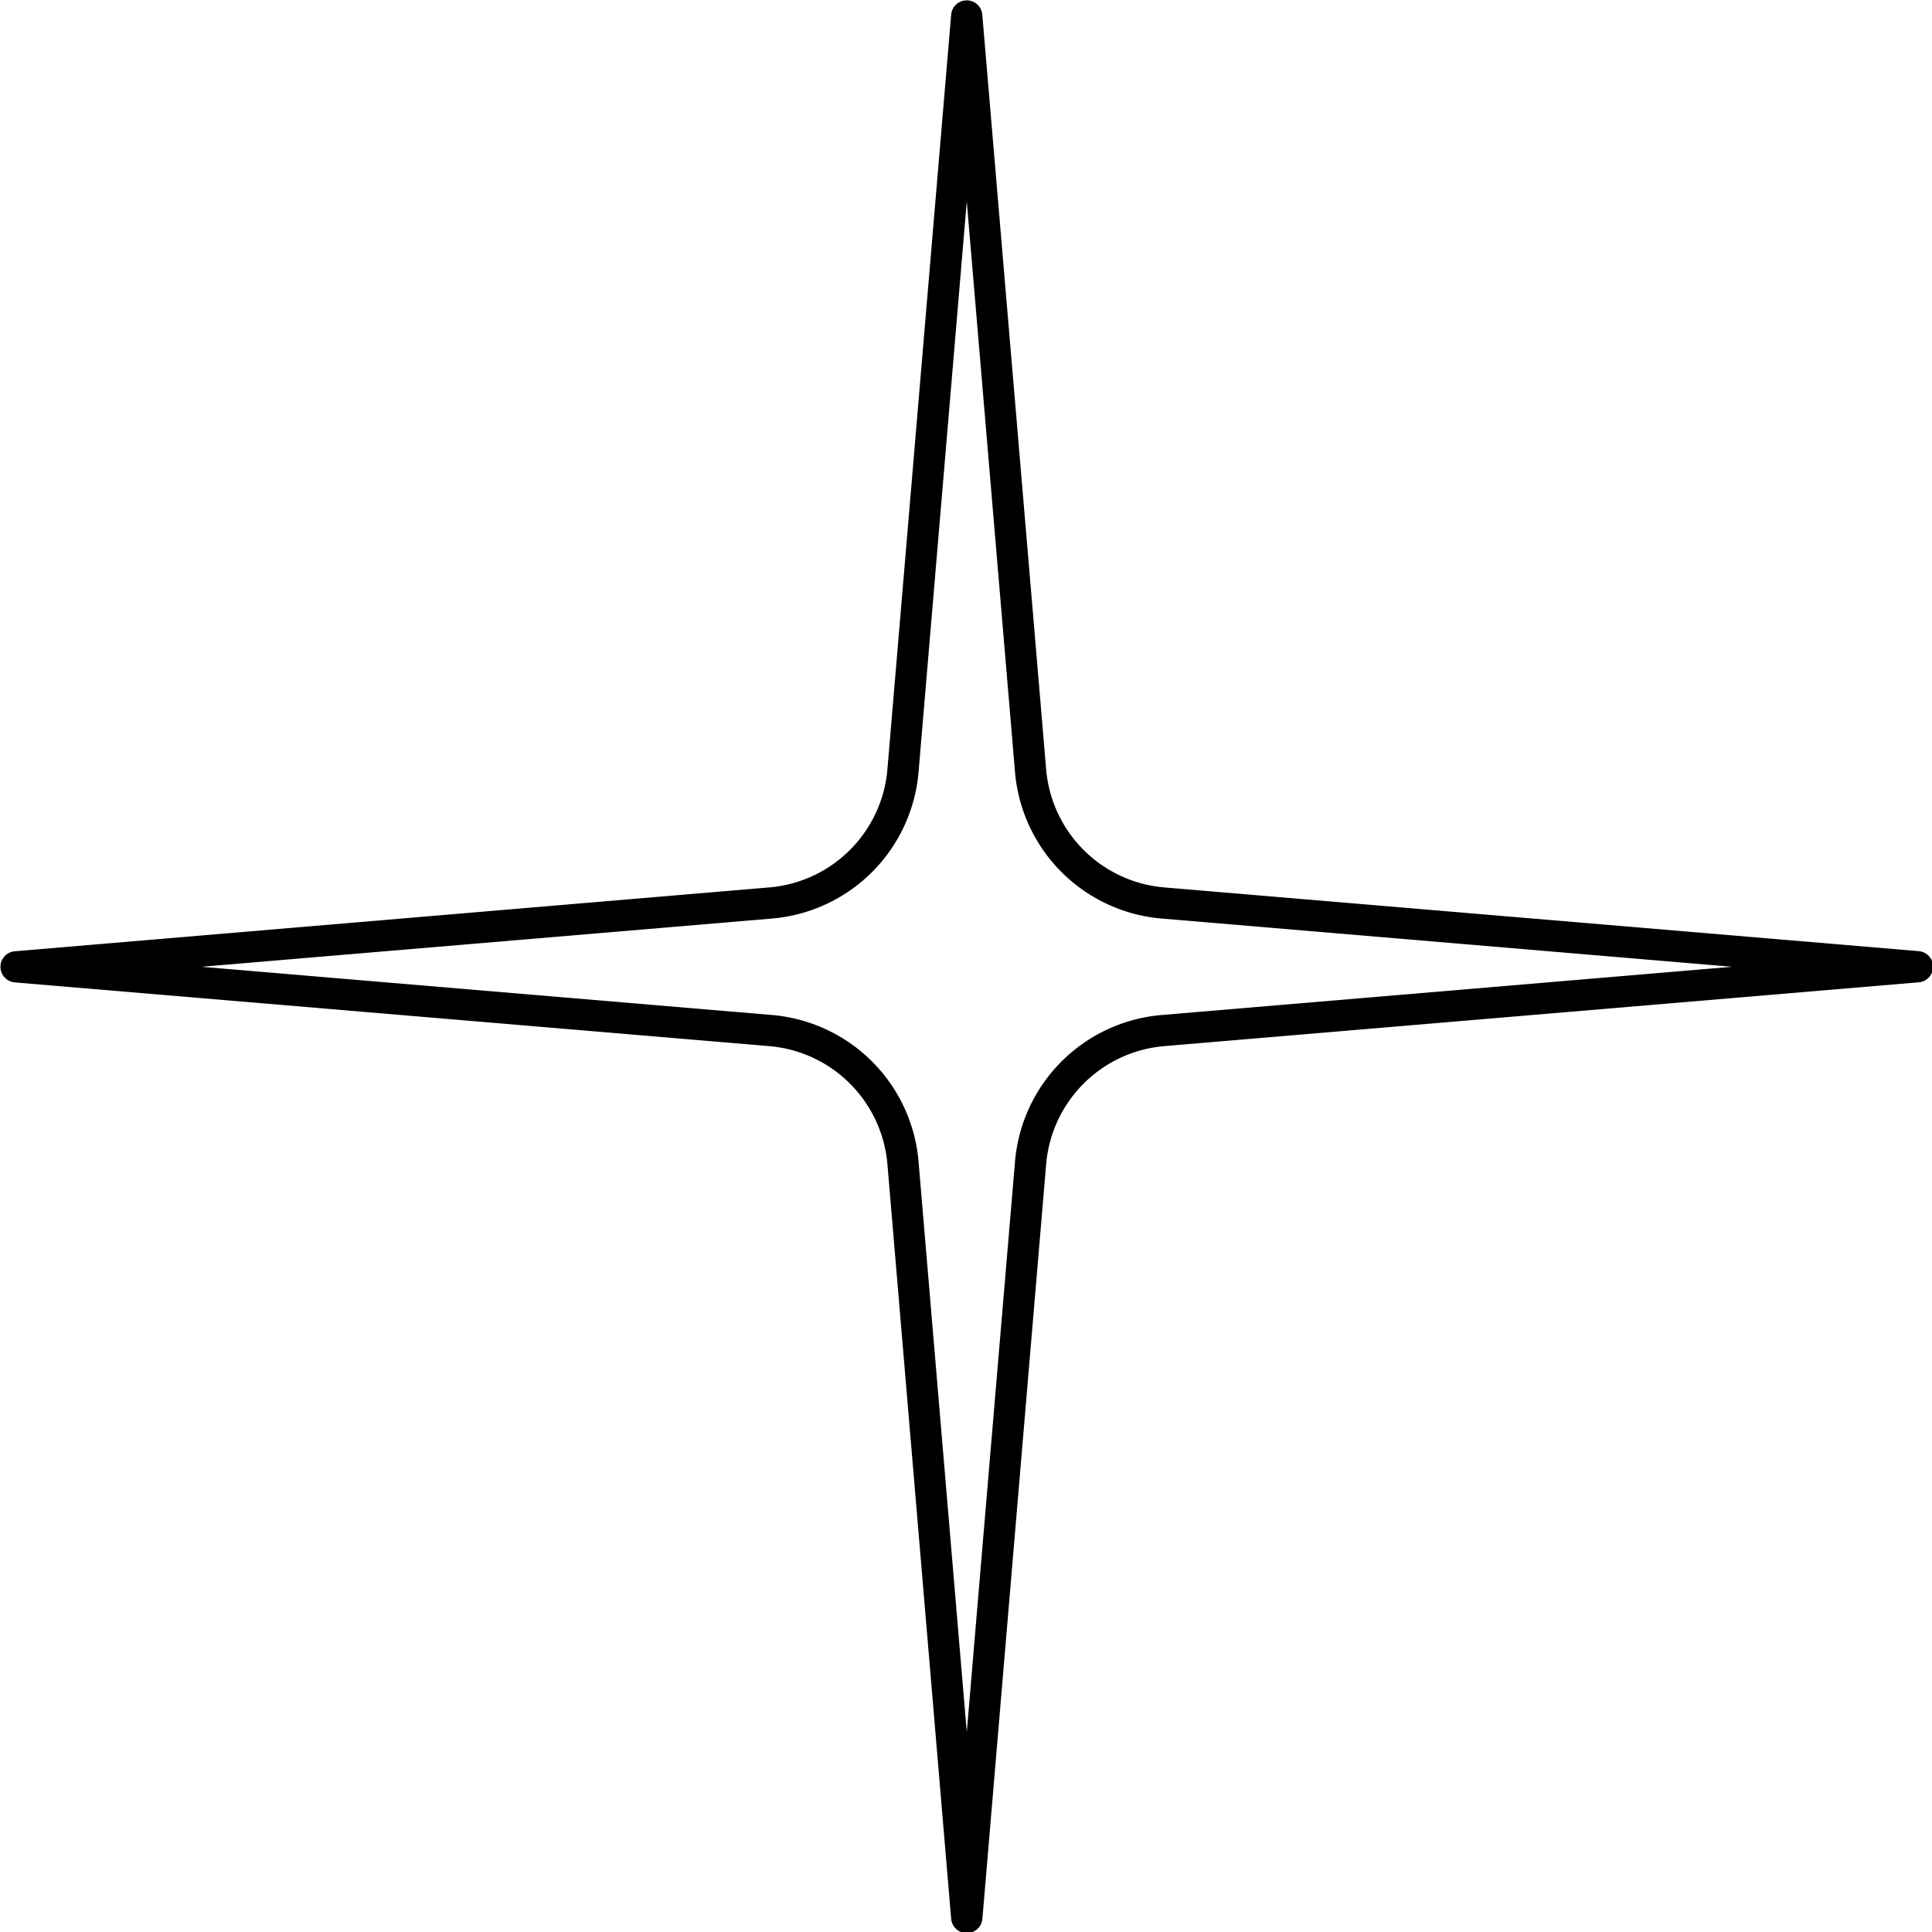 <?xml version="1.0" encoding="UTF-8" standalone="no"?><svg xmlns="http://www.w3.org/2000/svg" xmlns:xlink="http://www.w3.org/1999/xlink" fill="#000000" height="123.7" preserveAspectRatio="xMidYMid meet" version="1" viewBox="2.1 2.1 123.7 123.7" width="123.7" zoomAndPan="magnify"><g id="change1_1"><path d="M64,125.87a1,1,0,0,1-1-.916L58.92,76.663a8.292,8.292,0,0,0-7.583-7.584L3.046,65a1,1,0,0,1,0-1.993L51.337,58.92h0a8.29,8.29,0,0,0,7.583-7.583L63,3.046a1,1,0,0,1,1.994,0L69.08,51.337a8.29,8.29,0,0,0,7.583,7.583L124.954,63a1,1,0,0,1,0,1.993L76.663,69.079a8.292,8.292,0,0,0-7.583,7.583L65,124.954A1,1,0,0,1,64,125.87ZM15,64l36.506,3.086A10.289,10.289,0,0,1,60.914,76.5L64,113l3.086-36.506A10.289,10.289,0,0,1,76.5,67.086L113,64,76.494,60.913a10.287,10.287,0,0,1-9.408-9.408L64,15,60.914,51.506a10.287,10.287,0,0,1-9.409,9.407h0Z" fill="#000000"/></g></svg>
